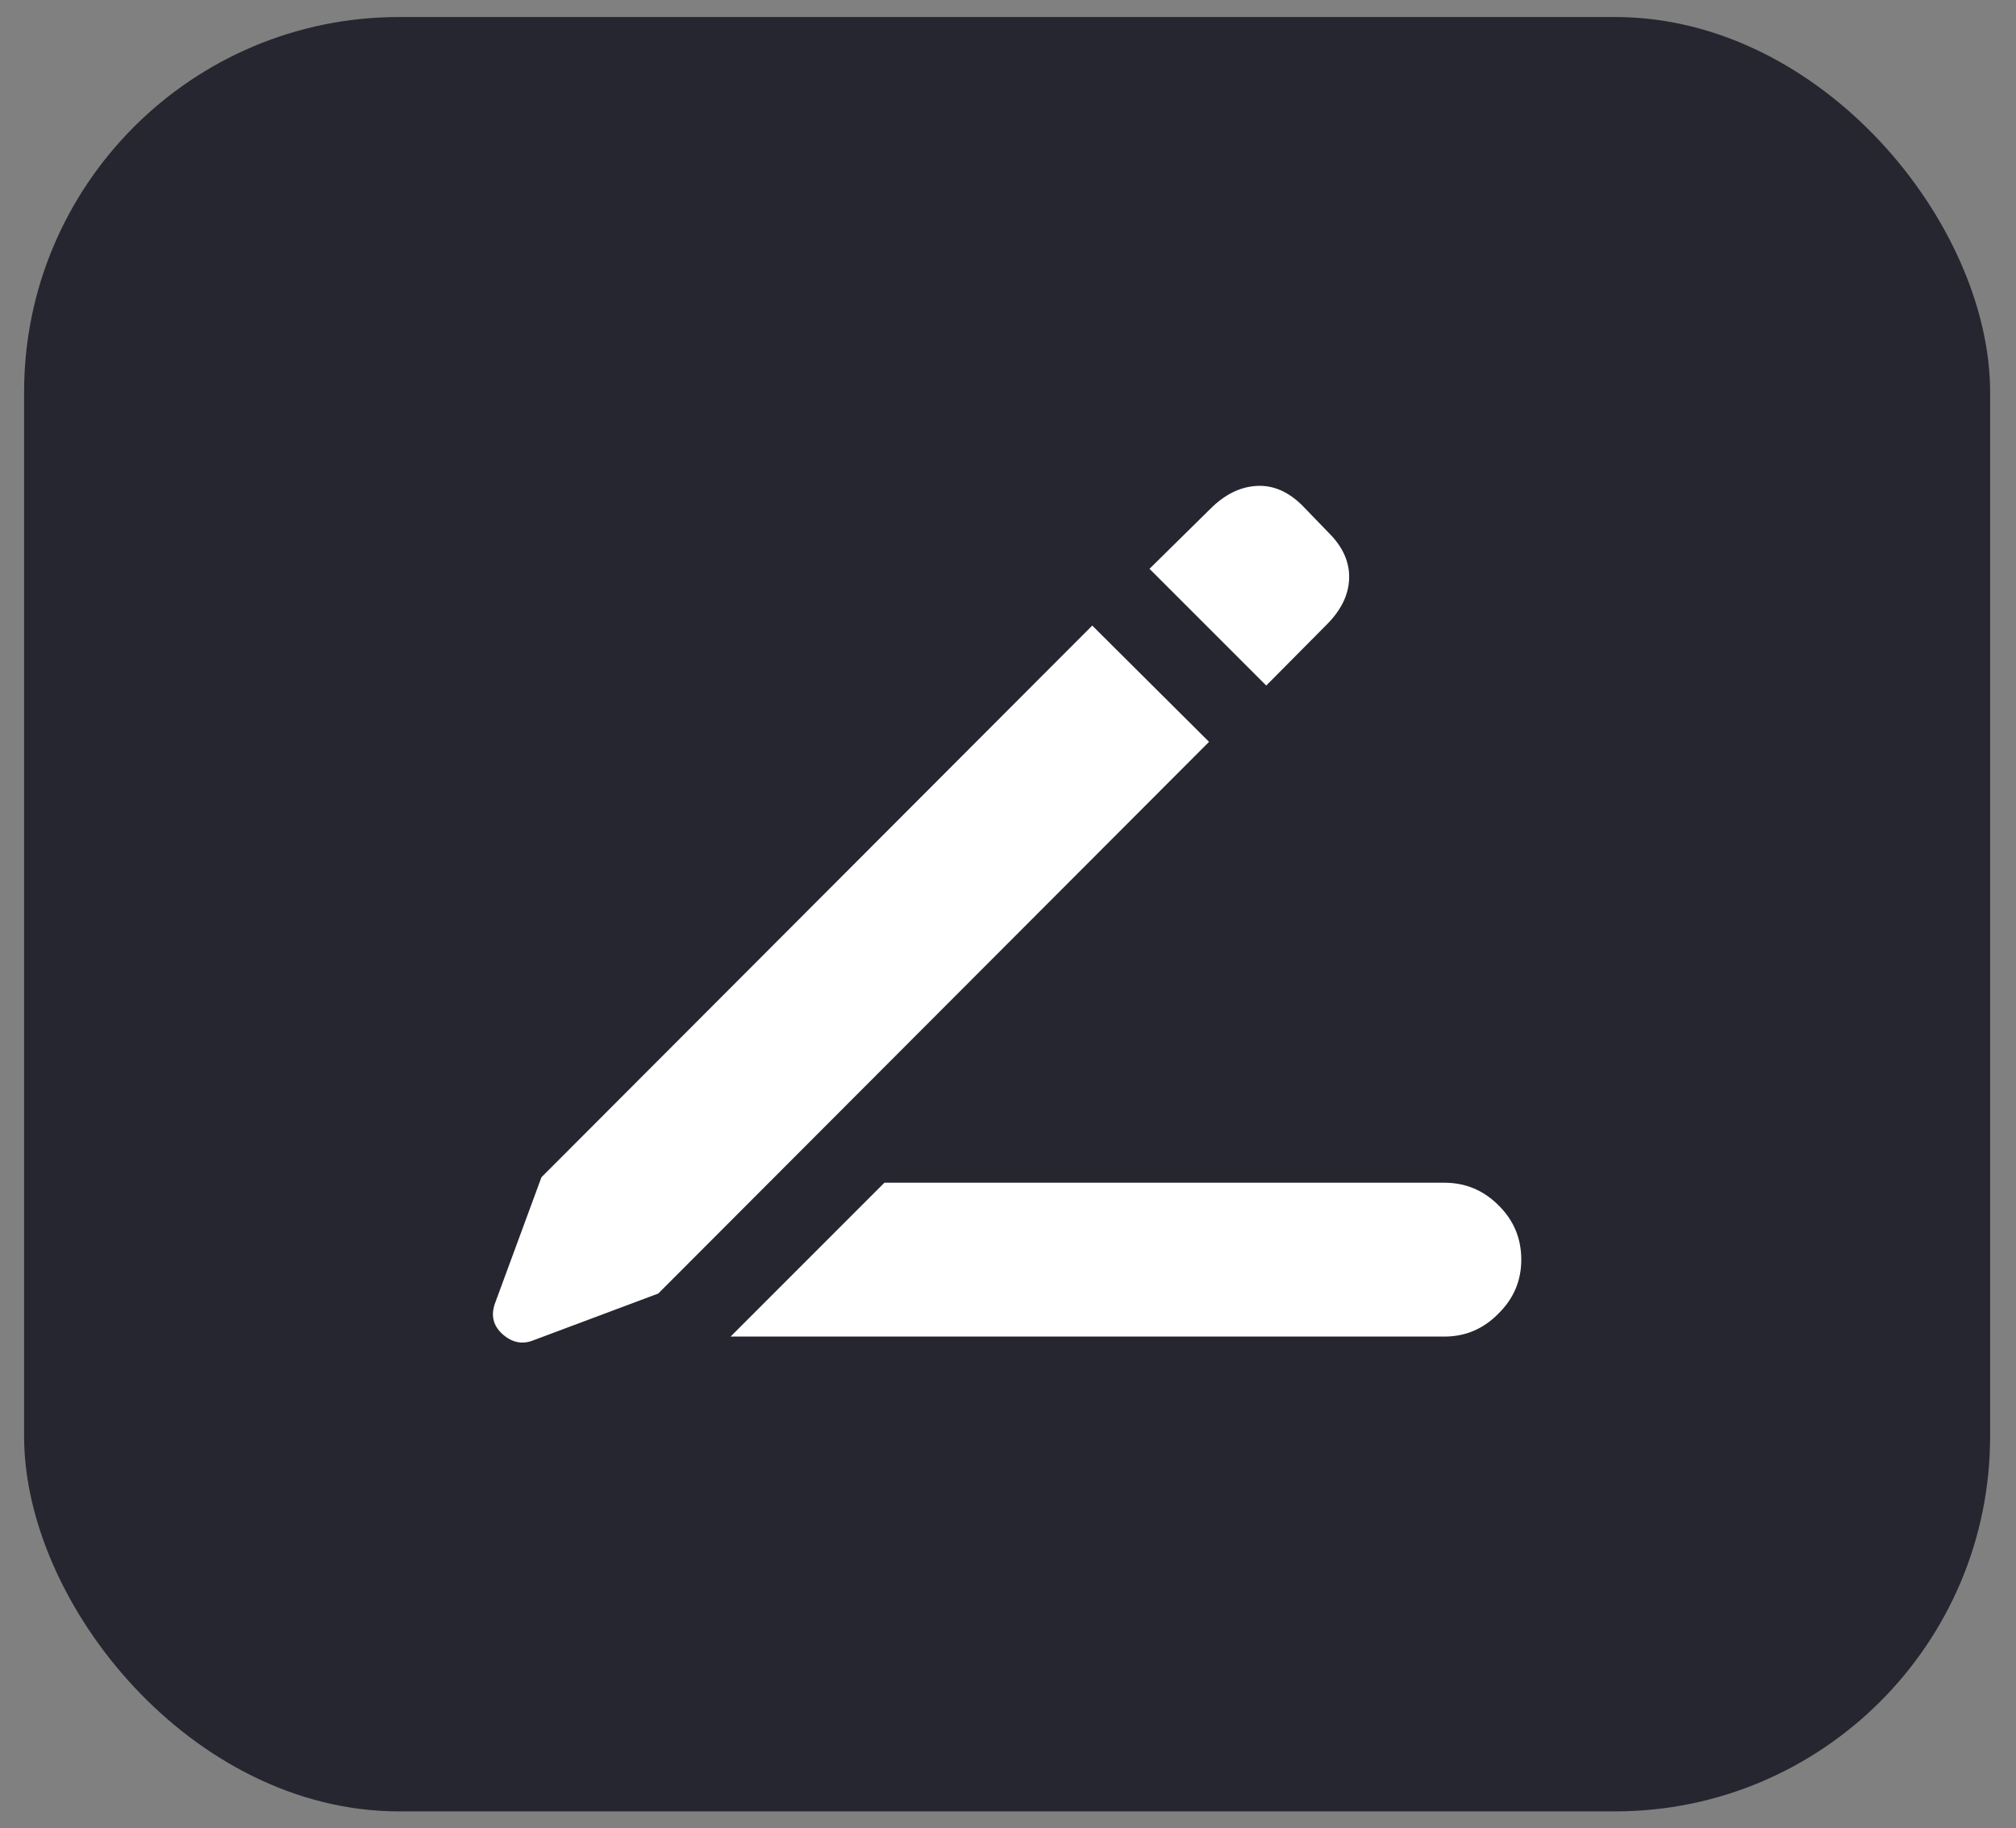 <svg width="43" height="39" viewBox="0 0 43 39" fill="none" xmlns="http://www.w3.org/2000/svg">
<rect x="0" y="0" width="43" height="39" fill="#808080" stroke="none"/>
<rect x="0.514" y="0.363" width="41.934" height="38.275" rx="8" fill="#262630"/>
<path d="M15.583 28.51L18.864 25.228H30.807C31.256 25.228 31.64 25.388 31.959 25.707C32.285 26.026 32.448 26.413 32.448 26.869C32.448 27.318 32.285 27.702 31.959 28.021C31.64 28.347 31.256 28.51 30.807 28.51H15.583ZM14.04 27.592L11.354 28.598C11.126 28.682 10.911 28.633 10.71 28.451C10.514 28.269 10.465 28.047 10.563 27.787L11.549 25.111L23.297 13.344L25.788 15.824L14.04 27.592ZM27.008 14.623L24.518 12.133L25.817 10.853C26.123 10.547 26.452 10.385 26.803 10.365C27.155 10.345 27.48 10.486 27.78 10.785L28.346 11.371C28.646 11.67 28.789 11.996 28.776 12.348C28.763 12.693 28.603 13.018 28.297 13.324L27.008 14.623Z" fill="white"/>
</svg>
